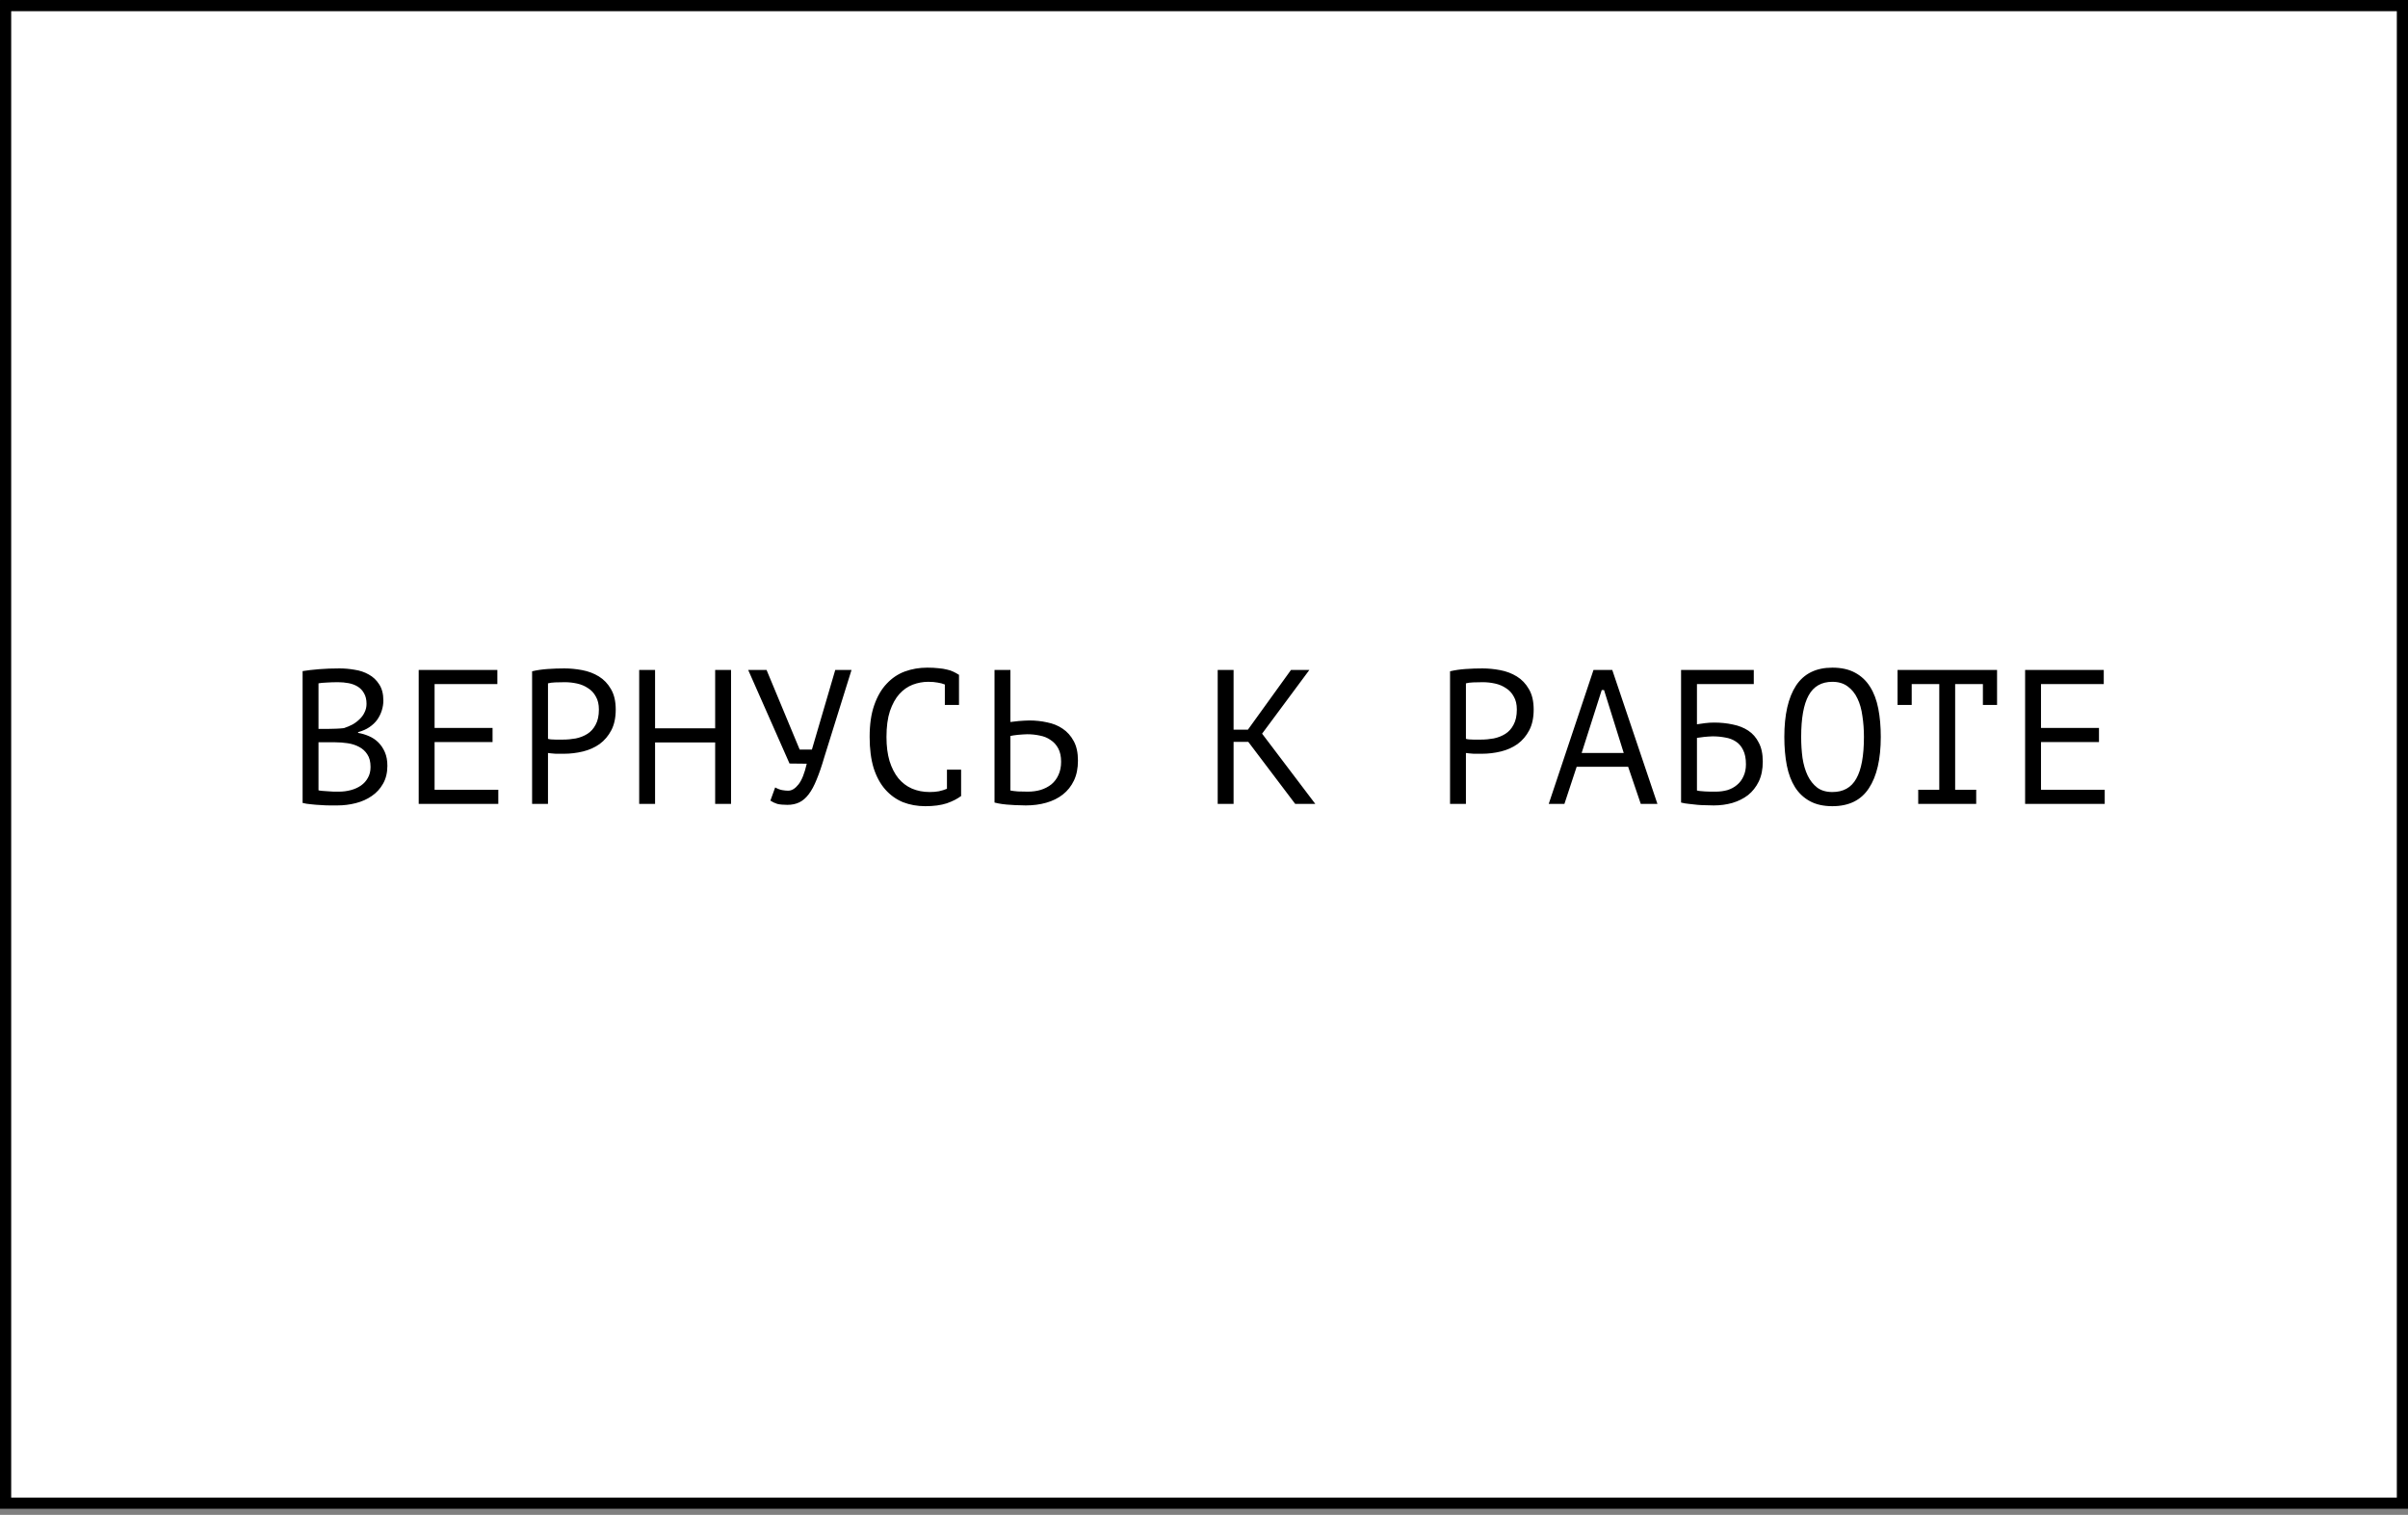 <?xml version="1.0" encoding="UTF-8"?> <svg xmlns="http://www.w3.org/2000/svg" width="151" height="95" viewBox="0 0 151 95" fill="none"><rect x="0" y="0" width="151" height="95" fill="#808080" stroke="none"/><rect x="0.351" y="0.351" width="150.299" height="93.916" fill="white" stroke="black" stroke-width="0.701"></rect><path d="M24.04 43.934C24.04 44.134 24.008 44.338 23.944 44.546C23.88 44.754 23.784 44.95 23.656 45.134C23.528 45.31 23.364 45.466 23.164 45.602C22.964 45.738 22.728 45.842 22.456 45.914V45.962C22.696 46.002 22.924 46.07 23.14 46.166C23.364 46.262 23.56 46.394 23.728 46.562C23.896 46.73 24.032 46.934 24.136 47.174C24.24 47.414 24.292 47.698 24.292 48.026C24.292 48.458 24.2 48.834 24.016 49.154C23.84 49.466 23.604 49.722 23.308 49.922C23.02 50.122 22.688 50.27 22.312 50.366C21.936 50.462 21.552 50.51 21.16 50.51C21.024 50.51 20.864 50.51 20.68 50.51C20.496 50.51 20.304 50.502 20.104 50.486C19.904 50.478 19.704 50.462 19.504 50.438C19.304 50.422 19.128 50.394 18.976 50.354V42.086C19.272 42.038 19.616 41.998 20.008 41.966C20.4 41.934 20.828 41.918 21.292 41.918C21.604 41.918 21.92 41.946 22.24 42.002C22.568 42.05 22.864 42.15 23.128 42.302C23.392 42.446 23.608 42.65 23.776 42.914C23.952 43.178 24.04 43.518 24.04 43.934ZM21.256 49.646C21.512 49.646 21.76 49.614 22 49.55C22.24 49.486 22.452 49.39 22.636 49.262C22.82 49.134 22.964 48.974 23.068 48.782C23.18 48.59 23.236 48.362 23.236 48.098C23.236 47.77 23.168 47.506 23.032 47.306C22.904 47.106 22.732 46.95 22.516 46.838C22.308 46.726 22.072 46.65 21.808 46.61C21.544 46.57 21.28 46.55 21.016 46.55H19.972V49.562C20.028 49.578 20.108 49.59 20.212 49.598C20.316 49.606 20.428 49.614 20.548 49.622C20.668 49.63 20.792 49.638 20.92 49.646C21.048 49.646 21.16 49.646 21.256 49.646ZM20.596 45.71C20.732 45.71 20.896 45.706 21.088 45.698C21.28 45.69 21.44 45.678 21.568 45.662C21.76 45.598 21.94 45.522 22.108 45.434C22.276 45.338 22.424 45.226 22.552 45.098C22.688 44.97 22.792 44.826 22.864 44.666C22.944 44.506 22.984 44.33 22.984 44.138C22.984 43.874 22.932 43.654 22.828 43.478C22.732 43.302 22.6 43.162 22.432 43.058C22.264 42.954 22.072 42.882 21.856 42.842C21.64 42.802 21.42 42.782 21.196 42.782C20.932 42.782 20.688 42.79 20.464 42.806C20.248 42.814 20.084 42.83 19.972 42.854V45.71H20.596ZM26.256 42.014H31.188V42.902H27.252V45.65H30.887V46.538H27.252V49.526H31.247V50.414H26.256V42.014ZM33.367 42.098C33.671 42.026 33.999 41.978 34.351 41.954C34.703 41.93 35.051 41.918 35.395 41.918C35.763 41.918 36.135 41.954 36.511 42.026C36.895 42.098 37.243 42.23 37.555 42.422C37.867 42.614 38.119 42.878 38.311 43.214C38.511 43.55 38.611 43.978 38.611 44.498C38.611 45.01 38.519 45.442 38.335 45.794C38.151 46.146 37.907 46.434 37.603 46.658C37.299 46.874 36.951 47.03 36.559 47.126C36.167 47.222 35.763 47.27 35.347 47.27C35.307 47.27 35.239 47.27 35.143 47.27C35.055 47.27 34.959 47.27 34.855 47.27C34.759 47.262 34.663 47.254 34.567 47.246C34.471 47.238 34.403 47.23 34.363 47.222V50.414H33.367V42.098ZM35.419 42.782C35.211 42.782 35.011 42.786 34.819 42.794C34.627 42.802 34.475 42.822 34.363 42.854V46.334C34.403 46.35 34.467 46.362 34.555 46.37C34.643 46.37 34.735 46.374 34.831 46.382C34.927 46.382 35.019 46.382 35.107 46.382C35.195 46.382 35.259 46.382 35.299 46.382C35.571 46.382 35.839 46.358 36.103 46.31C36.375 46.254 36.619 46.158 36.835 46.022C37.051 45.886 37.223 45.694 37.351 45.446C37.487 45.198 37.555 44.882 37.555 44.498C37.555 44.17 37.491 43.898 37.363 43.682C37.243 43.458 37.079 43.282 36.871 43.154C36.671 43.018 36.443 42.922 36.187 42.866C35.931 42.81 35.675 42.782 35.419 42.782ZM44.846 46.562H41.078V50.414H40.082V42.014H41.078V45.674H44.846V42.014H45.842V50.414H44.846V46.562ZM50.145 47.006H50.913L52.377 42.014H53.397L51.693 47.474C51.533 48.026 51.373 48.494 51.213 48.878C51.061 49.262 50.893 49.574 50.709 49.814C50.533 50.046 50.337 50.214 50.121 50.318C49.905 50.422 49.657 50.474 49.377 50.474C49.113 50.474 48.901 50.454 48.741 50.414C48.589 50.366 48.445 50.298 48.309 50.21L48.609 49.382C48.769 49.47 48.917 49.526 49.053 49.55C49.189 49.574 49.313 49.586 49.425 49.586C49.649 49.586 49.865 49.454 50.073 49.19C50.281 48.926 50.453 48.494 50.589 47.894L49.509 47.882L46.917 42.014H48.069L50.145 47.006ZM59.249 42.926C59.113 42.87 58.961 42.83 58.793 42.806C58.633 42.774 58.437 42.758 58.205 42.758C57.877 42.758 57.553 42.818 57.233 42.938C56.921 43.058 56.641 43.254 56.393 43.526C56.153 43.798 55.957 44.154 55.805 44.594C55.661 45.034 55.589 45.574 55.589 46.214C55.589 46.79 55.653 47.294 55.781 47.726C55.917 48.158 56.101 48.518 56.333 48.806C56.573 49.094 56.857 49.31 57.185 49.454C57.521 49.598 57.893 49.67 58.301 49.67C58.509 49.67 58.701 49.654 58.877 49.622C59.061 49.582 59.229 49.53 59.381 49.466V48.266H60.269V49.886L60.281 49.91C60.041 50.094 59.737 50.25 59.369 50.378C59.001 50.498 58.553 50.558 58.025 50.558C57.521 50.558 57.053 50.474 56.621 50.306C56.197 50.13 55.829 49.866 55.517 49.514C55.205 49.162 54.961 48.714 54.785 48.17C54.617 47.618 54.533 46.966 54.533 46.214C54.533 45.43 54.629 44.766 54.821 44.222C55.013 43.67 55.273 43.222 55.601 42.878C55.929 42.526 56.309 42.27 56.741 42.11C57.181 41.95 57.649 41.87 58.145 41.87C58.417 41.87 58.653 41.882 58.853 41.906C59.053 41.922 59.229 41.95 59.381 41.99C59.533 42.022 59.665 42.066 59.777 42.122C59.897 42.178 60.013 42.242 60.125 42.314H60.137V44.21H59.249V42.926ZM62.364 42.014H63.36V45.278C63.4 45.27 63.468 45.262 63.564 45.254C63.66 45.238 63.764 45.226 63.876 45.218C63.988 45.21 64.104 45.202 64.224 45.194C64.344 45.186 64.452 45.182 64.548 45.182C64.932 45.182 65.304 45.222 65.664 45.302C66.032 45.374 66.356 45.506 66.636 45.698C66.924 45.89 67.156 46.15 67.332 46.478C67.508 46.798 67.596 47.206 67.596 47.702C67.596 48.182 67.512 48.598 67.344 48.95C67.176 49.302 66.944 49.594 66.648 49.826C66.352 50.058 66.004 50.23 65.604 50.342C65.212 50.454 64.784 50.51 64.32 50.51C64.208 50.51 64.072 50.506 63.912 50.498C63.752 50.498 63.58 50.49 63.396 50.474C63.22 50.466 63.04 50.45 62.856 50.426C62.68 50.402 62.516 50.37 62.364 50.33V42.014ZM64.452 49.646C64.74 49.646 65.008 49.61 65.256 49.538C65.512 49.458 65.736 49.342 65.928 49.19C66.12 49.03 66.268 48.834 66.372 48.602C66.484 48.362 66.54 48.086 66.54 47.774C66.54 47.438 66.48 47.158 66.36 46.934C66.24 46.71 66.08 46.534 65.88 46.406C65.688 46.27 65.464 46.178 65.208 46.13C64.952 46.074 64.688 46.046 64.416 46.046C64.344 46.046 64.256 46.05 64.152 46.058C64.048 46.066 63.944 46.074 63.84 46.082C63.736 46.09 63.64 46.102 63.552 46.118C63.464 46.134 63.4 46.146 63.36 46.154V49.574C63.472 49.598 63.632 49.618 63.84 49.634C64.048 49.642 64.252 49.646 64.452 49.646ZM78.279 46.526H77.355V50.414H76.359V42.014H77.355V45.758H78.255L80.955 42.014H82.107L79.143 46.01L82.479 50.414H81.219L78.279 46.526ZM90.929 42.098C91.233 42.026 91.561 41.978 91.913 41.954C92.265 41.93 92.613 41.918 92.957 41.918C93.325 41.918 93.697 41.954 94.073 42.026C94.457 42.098 94.805 42.23 95.117 42.422C95.429 42.614 95.681 42.878 95.873 43.214C96.073 43.55 96.173 43.978 96.173 44.498C96.173 45.01 96.081 45.442 95.897 45.794C95.713 46.146 95.469 46.434 95.165 46.658C94.861 46.874 94.513 47.03 94.121 47.126C93.729 47.222 93.325 47.27 92.909 47.27C92.869 47.27 92.801 47.27 92.705 47.27C92.617 47.27 92.521 47.27 92.417 47.27C92.321 47.262 92.225 47.254 92.129 47.246C92.033 47.238 91.965 47.23 91.925 47.222V50.414H90.929V42.098ZM92.981 42.782C92.773 42.782 92.573 42.786 92.381 42.794C92.189 42.802 92.037 42.822 91.925 42.854V46.334C91.965 46.35 92.029 46.362 92.117 46.37C92.205 46.37 92.297 46.374 92.393 46.382C92.489 46.382 92.581 46.382 92.669 46.382C92.757 46.382 92.821 46.382 92.861 46.382C93.133 46.382 93.401 46.358 93.665 46.31C93.937 46.254 94.181 46.158 94.397 46.022C94.613 45.886 94.785 45.694 94.913 45.446C95.049 45.198 95.117 44.882 95.117 44.498C95.117 44.17 95.053 43.898 94.925 43.682C94.805 43.458 94.641 43.282 94.433 43.154C94.233 43.018 94.005 42.922 93.749 42.866C93.493 42.81 93.237 42.782 92.981 42.782ZM102.097 48.086H98.869L98.101 50.414H97.117L99.925 42.014H101.101L103.933 50.414H102.889L102.097 48.086ZM99.181 47.222H101.821L100.585 43.274H100.441L99.181 47.222ZM105.416 42.014H109.976V42.902H106.412V45.422C106.548 45.398 106.716 45.374 106.916 45.35C107.116 45.326 107.308 45.314 107.492 45.314C107.9 45.314 108.288 45.354 108.656 45.434C109.024 45.506 109.348 45.634 109.628 45.818C109.908 46.002 110.128 46.254 110.288 46.574C110.456 46.886 110.54 47.282 110.54 47.762C110.54 48.242 110.456 48.658 110.288 49.01C110.12 49.354 109.896 49.638 109.616 49.862C109.336 50.078 109.008 50.242 108.632 50.354C108.264 50.458 107.876 50.51 107.468 50.51C107.332 50.51 107.176 50.506 107 50.498C106.832 50.498 106.652 50.49 106.46 50.474C106.276 50.458 106.092 50.438 105.908 50.414C105.732 50.398 105.568 50.37 105.416 50.33V42.014ZM107.588 49.646C107.844 49.646 108.088 49.614 108.32 49.55C108.552 49.478 108.752 49.37 108.92 49.226C109.096 49.082 109.232 48.902 109.328 48.686C109.432 48.47 109.484 48.218 109.484 47.93C109.484 47.562 109.424 47.262 109.304 47.03C109.192 46.798 109.04 46.622 108.848 46.502C108.656 46.374 108.432 46.29 108.176 46.25C107.928 46.202 107.668 46.178 107.396 46.178C107.324 46.178 107.24 46.182 107.144 46.19C107.048 46.198 106.952 46.206 106.856 46.214C106.76 46.222 106.672 46.234 106.592 46.25C106.512 46.258 106.452 46.266 106.412 46.274V49.574C106.468 49.59 106.54 49.602 106.628 49.61C106.724 49.618 106.824 49.626 106.928 49.634C107.04 49.642 107.152 49.646 107.264 49.646C107.376 49.646 107.484 49.646 107.588 49.646ZM111.891 46.214C111.891 44.822 112.135 43.75 112.623 42.998C113.119 42.246 113.879 41.87 114.903 41.87C115.463 41.87 115.935 41.974 116.319 42.182C116.711 42.39 117.027 42.686 117.267 43.07C117.507 43.446 117.679 43.902 117.783 44.438C117.887 44.966 117.939 45.558 117.939 46.214C117.939 47.606 117.691 48.678 117.195 49.43C116.707 50.182 115.943 50.558 114.903 50.558C114.351 50.558 113.883 50.454 113.499 50.246C113.115 50.038 112.803 49.746 112.563 49.37C112.323 48.986 112.151 48.53 112.047 48.002C111.943 47.466 111.891 46.87 111.891 46.214ZM112.947 46.214C112.947 46.678 112.975 47.118 113.031 47.534C113.095 47.95 113.203 48.318 113.355 48.638C113.507 48.95 113.707 49.202 113.955 49.394C114.203 49.578 114.519 49.67 114.903 49.67C115.591 49.67 116.091 49.39 116.403 48.83C116.723 48.27 116.883 47.398 116.883 46.214C116.883 45.758 116.851 45.322 116.787 44.906C116.731 44.482 116.627 44.114 116.475 43.802C116.323 43.482 116.119 43.23 115.863 43.046C115.607 42.854 115.287 42.758 114.903 42.758C114.223 42.758 113.727 43.042 113.415 43.61C113.103 44.17 112.947 45.038 112.947 46.214ZM118.991 42.014H125.231V44.21H124.343V42.902H122.603V49.526H123.923V50.414H120.287V49.526H121.607V42.902H119.879V44.21H118.991V42.014ZM126.99 42.014H131.922V42.902H127.986V45.65H131.622V46.538H127.986V49.526H131.982V50.414H126.99V42.014Z" fill="black"></path></svg> 
